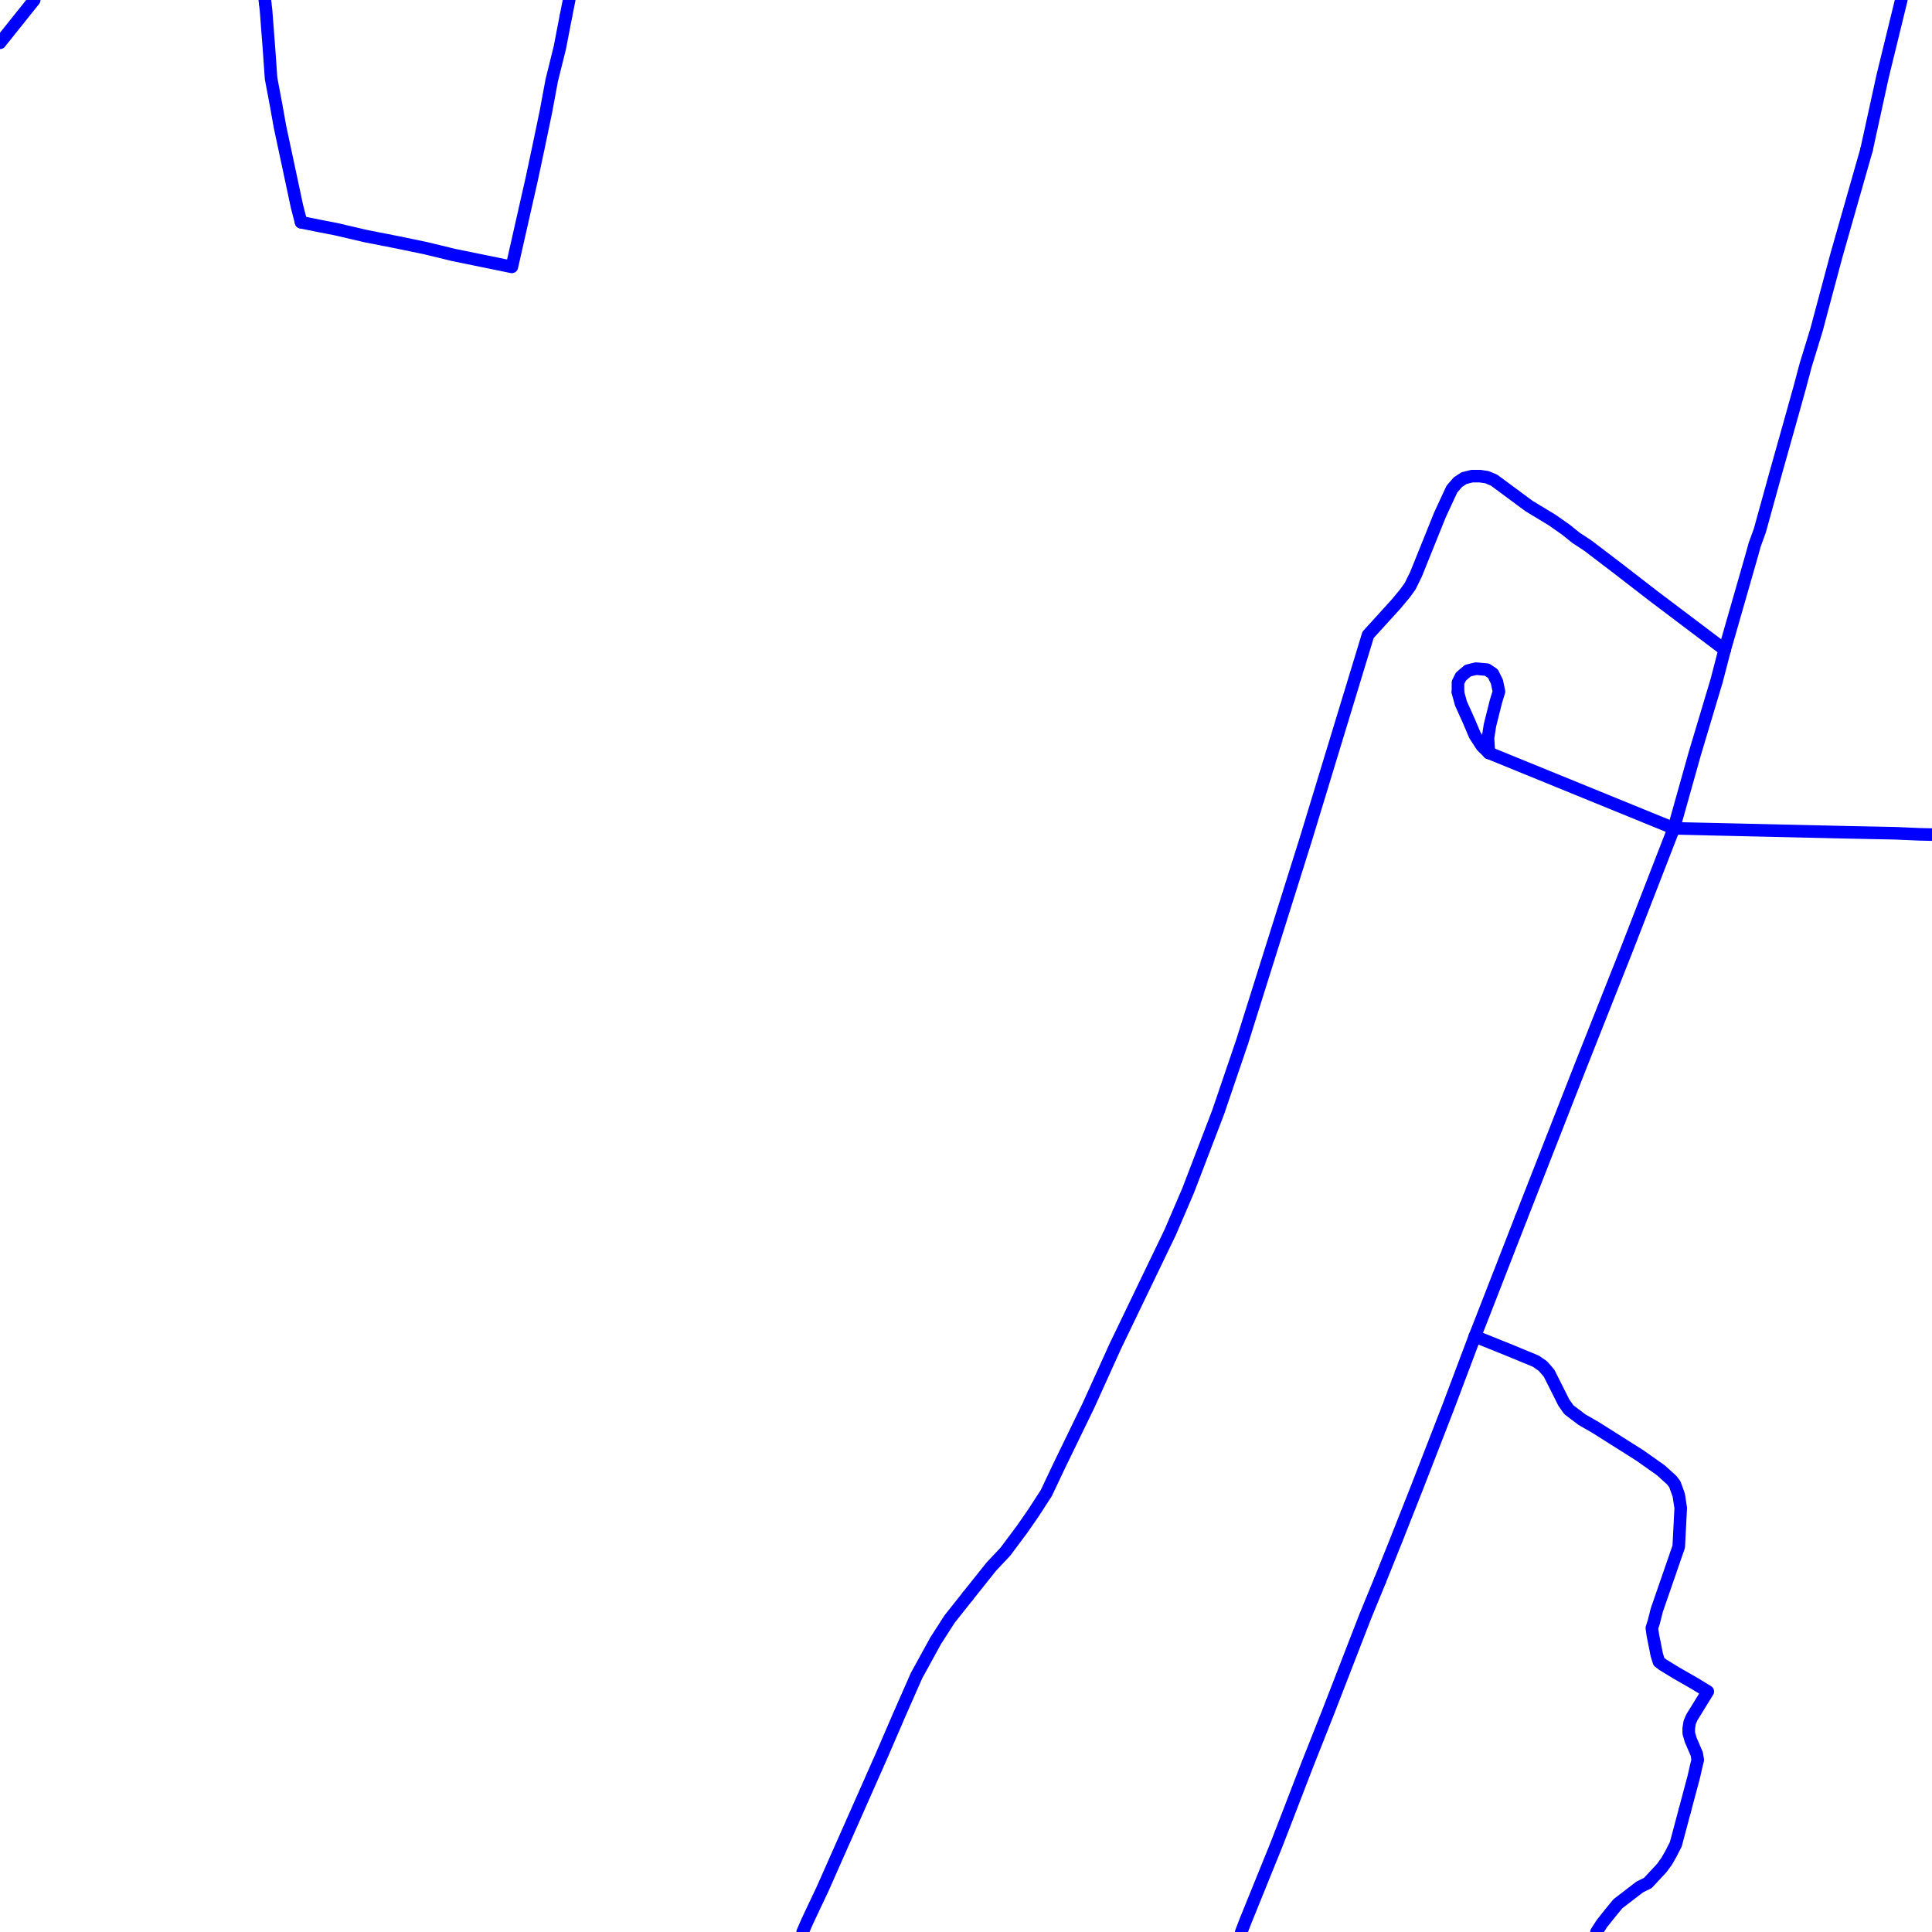 <?xml version="1.0" encoding="UTF-8"?>
<svg xmlns="http://www.w3.org/2000/svg" xmlns:xlink="http://www.w3.org/1999/xlink" width="576pt" height="576pt" viewBox="0 0 576 576" version="1.1">
<g id="surface1111689">
<path style="fill:none;stroke-width:3.75;stroke-linecap:round;stroke-linejoin:round;stroke:rgb(0%,0%,100%);stroke-opacity:1;stroke-miterlimit:10;" d="M 443.906 224.469 L 443.621 220.059 L 444.211 216.227 L 446 209.109 L 446.898 206.172 L 446.27 203.199 L 445.086 200.836 L 443.328 199.648 L 440.055 199.348 L 437.648 199.934 L 435.555 201.707 L 434.672 203.5 L 434.672 206.324 "/>
<path style="fill:none;stroke-width:3.75;stroke-linecap:round;stroke-linejoin:round;stroke:rgb(0%,0%,100%);stroke-opacity:1;stroke-miterlimit:10;" d="M 434.672 206.324 L 434.672 206.457 L 435.555 209.703 L 437.949 215.02 L 439.711 219.18 L 441.809 222.418 L 443.906 224.469 "/>
<path style="fill:none;stroke-width:3.75;stroke-linecap:round;stroke-linejoin:round;stroke:rgb(0%,0%,100%);stroke-opacity:1;stroke-miterlimit:10;" d="M 411.449 471.172 L 416.195 459.352 L 422.16 444.258 L 431.695 419.715 L 439.715 398.418 "/>
<path style="fill:none;stroke-width:3.75;stroke-linecap:round;stroke-linejoin:round;stroke:rgb(0%,0%,100%);stroke-opacity:1;stroke-miterlimit:10;" d="M 288.508 475.898 L 283.078 482.742 L 278.922 489.227 L 273.242 499.578 L 268.168 511.105 L 262.793 523.543 L 245.238 563.176 L 240.777 572.605 L 239.301 576 "/>
<path style="fill:none;stroke-width:3.75;stroke-linecap:round;stroke-linejoin:round;stroke:rgb(0%,0%,100%);stroke-opacity:1;stroke-miterlimit:10;" d="M 499.023 246.957 L 505.246 224.801 L 511.801 202.906 L 514.188 193.715 "/>
<path style="fill:none;stroke-width:3.75;stroke-linecap:round;stroke-linejoin:round;stroke:rgb(0%,0%,100%);stroke-opacity:1;stroke-miterlimit:10;" d="M 370.066 576 L 371.246 572.93 L 380.477 550.156 L 382.551 544.824 L 389.73 526.191 L 392.664 518.789 L 395.941 510.52 L 406.957 482.109 L 408.762 477.703 L 411.449 471.172 "/>
<path style="fill:none;stroke-width:3.75;stroke-linecap:round;stroke-linejoin:round;stroke:rgb(0%,0%,100%);stroke-opacity:1;stroke-miterlimit:10;" d="M 453.445 363.223 L 471.305 317.641 L 485.008 283.059 L 499.023 246.957 "/>
<path style="fill:none;stroke-width:3.75;stroke-linecap:round;stroke-linejoin:round;stroke:rgb(0%,0%,100%);stroke-opacity:1;stroke-miterlimit:10;" d="M 439.715 398.418 L 449.25 402.25 L 457.91 405.824 L 460.004 407.289 L 461.812 409.355 L 466.262 418.211 L 467.73 420.285 L 471.641 423.25 L 475.762 425.617 L 488.867 433.902 L 495.152 438.34 L 498.398 441.285 L 499.324 442.492 L 500.496 445.746 L 501.086 449.578 L 500.496 461.105 L 493.949 480.051 L 493.055 483.598 L 492.48 485.375 L 492.77 487.457 L 493.949 493.359 L 494.578 495.406 L 495.742 496.312 L 499.617 498.691 L 505.25 501.918 L 509.152 504.305 L 504.406 512 L 503.773 513.453 L 503.48 515.227 L 503.48 516.727 L 504.078 518.777 L 505.871 522.93 L 506.16 524.676 L 505.586 527.062 L 504.988 529.715 L 502.305 539.77 "/>
<path style="fill:none;stroke-width:3.75;stroke-linecap:round;stroke-linejoin:round;stroke:rgb(0%,0%,100%);stroke-opacity:1;stroke-miterlimit:10;" d="M 502.305 539.77 L 499.617 549.848 L 498.109 552.793 L 496.922 554.871 L 495.422 556.938 L 491.293 561.375 L 488.871 562.57 L 482.355 567.578 L 479.949 570.512 L 477.57 573.504 L 475.965 576 "/>
<path style="fill:none;stroke-width:3.75;stroke-linecap:round;stroke-linejoin:round;stroke:rgb(0%,0%,100%);stroke-opacity:1;stroke-miterlimit:10;" d="M 499.023 246.957 L 525.531 247.559 L 550.82 248.141 L 564.852 248.422 L 572.293 248.742 L 576 248.824 "/>
<path style="fill:none;stroke-width:3.75;stroke-linecap:round;stroke-linejoin:round;stroke:rgb(0%,0%,100%);stroke-opacity:1;stroke-miterlimit:10;" d="M 556.484 44.648 L 561.273 22.762 L 566.836 0 "/>
<path style="fill:none;stroke-width:3.75;stroke-linecap:round;stroke-linejoin:round;stroke:rgb(0%,0%,100%);stroke-opacity:1;stroke-miterlimit:10;" d="M 514.188 193.715 L 522.25 165.609 L 523.145 162.371 L 524.652 158.246 L 529.398 141.074 L 533.555 126.297 L 536.535 115.641 L 538.348 108.832 L 541.621 98.176 L 542.789 93.758 L 547.543 76.008 L 556.484 44.648 "/>
<path style="fill:none;stroke-width:3.75;stroke-linecap:round;stroke-linejoin:round;stroke:rgb(0%,0%,100%);stroke-opacity:1;stroke-miterlimit:10;" d="M 443.906 224.469 L 499.023 246.957 "/>
<path style="fill:none;stroke-width:3.75;stroke-linecap:round;stroke-linejoin:round;stroke:rgb(0%,0%,100%);stroke-opacity:1;stroke-miterlimit:10;" d="M 439.715 398.418 L 442.734 390.715 L 453.445 363.223 "/>
<path style="fill:none;stroke-width:3.75;stroke-linecap:round;stroke-linejoin:round;stroke:rgb(0%,0%,100%);stroke-opacity:1;stroke-miterlimit:10;" d="M 514.188 193.715 L 493.051 177.762 L 482.348 169.484 L 473.391 162.66 L 469.824 160.316 L 466.848 157.914 L 462.652 154.977 L 455.836 150.852 L 445.426 143.148 L 443.328 142.27 L 441.23 141.953 L 438.871 141.953 L 436.469 142.555 L 434.672 143.738 L 432.867 145.812 L 429.297 153.508 L 422.156 171.23 L 420.387 174.812 L 418.887 176.883 L 416.191 180.129 L 407.863 189.289 L 389.398 249.941 L 370.332 310.59 L 363.176 331.594 L 354.234 354.93 L 348.891 367.371 L 332.508 401.383 L 324.461 419.148 L 315.84 436.895 L 311.938 445.137 L 308.082 451.094 L 304.805 455.82 L 299.742 462.609 L 295.559 467.055 L 288.508 475.898 "/>
<path style="fill:none;stroke-width:3.75;stroke-linecap:round;stroke-linejoin:round;stroke:rgb(0%,0%,100%);stroke-opacity:1;stroke-miterlimit:10;" d="M 0 12.758 L 10.203 0 "/>
<path style="fill:none;stroke-width:3.75;stroke-linecap:round;stroke-linejoin:round;stroke:rgb(0%,0%,100%);stroke-opacity:1;stroke-miterlimit:10;" d="M 89.758 66.258 L 88.543 61.555 L 83.488 37.871 L 82.324 31.363 L 80.816 23.367 L 80.215 14.797 L 79.305 2.949 L 79.047 0.848 "/>
<path style="fill:none;stroke-width:3.75;stroke-linecap:round;stroke-linejoin:round;stroke:rgb(0%,0%,100%);stroke-opacity:1;stroke-miterlimit:10;" d="M 168.68 5.023 L 166.91 14.207 L 164.492 23.953 L 162.73 33.43 L 160.633 43.484 L 158.559 53.246 L 152.602 79.566 L 143.988 77.801 L 135.332 76.035 L 126.684 73.941 L 118.031 72.156 L 109.121 70.41 L 100.18 68.324 L 95.688 67.457 L 89.758 66.258 "/>
<path style="fill:none;stroke-width:3.75;stroke-linecap:round;stroke-linejoin:round;stroke:rgb(0%,0%,100%);stroke-opacity:1;stroke-miterlimit:10;" d="M 169.684 0 L 168.68 5.023 "/>
<path style="fill:none;stroke-width:3.75;stroke-linecap:round;stroke-linejoin:round;stroke:rgb(0%,0%,100%);stroke-opacity:1;stroke-miterlimit:10;" d="M 78.945 0 L 79.047 0.848 "/>
</g>
</svg>
